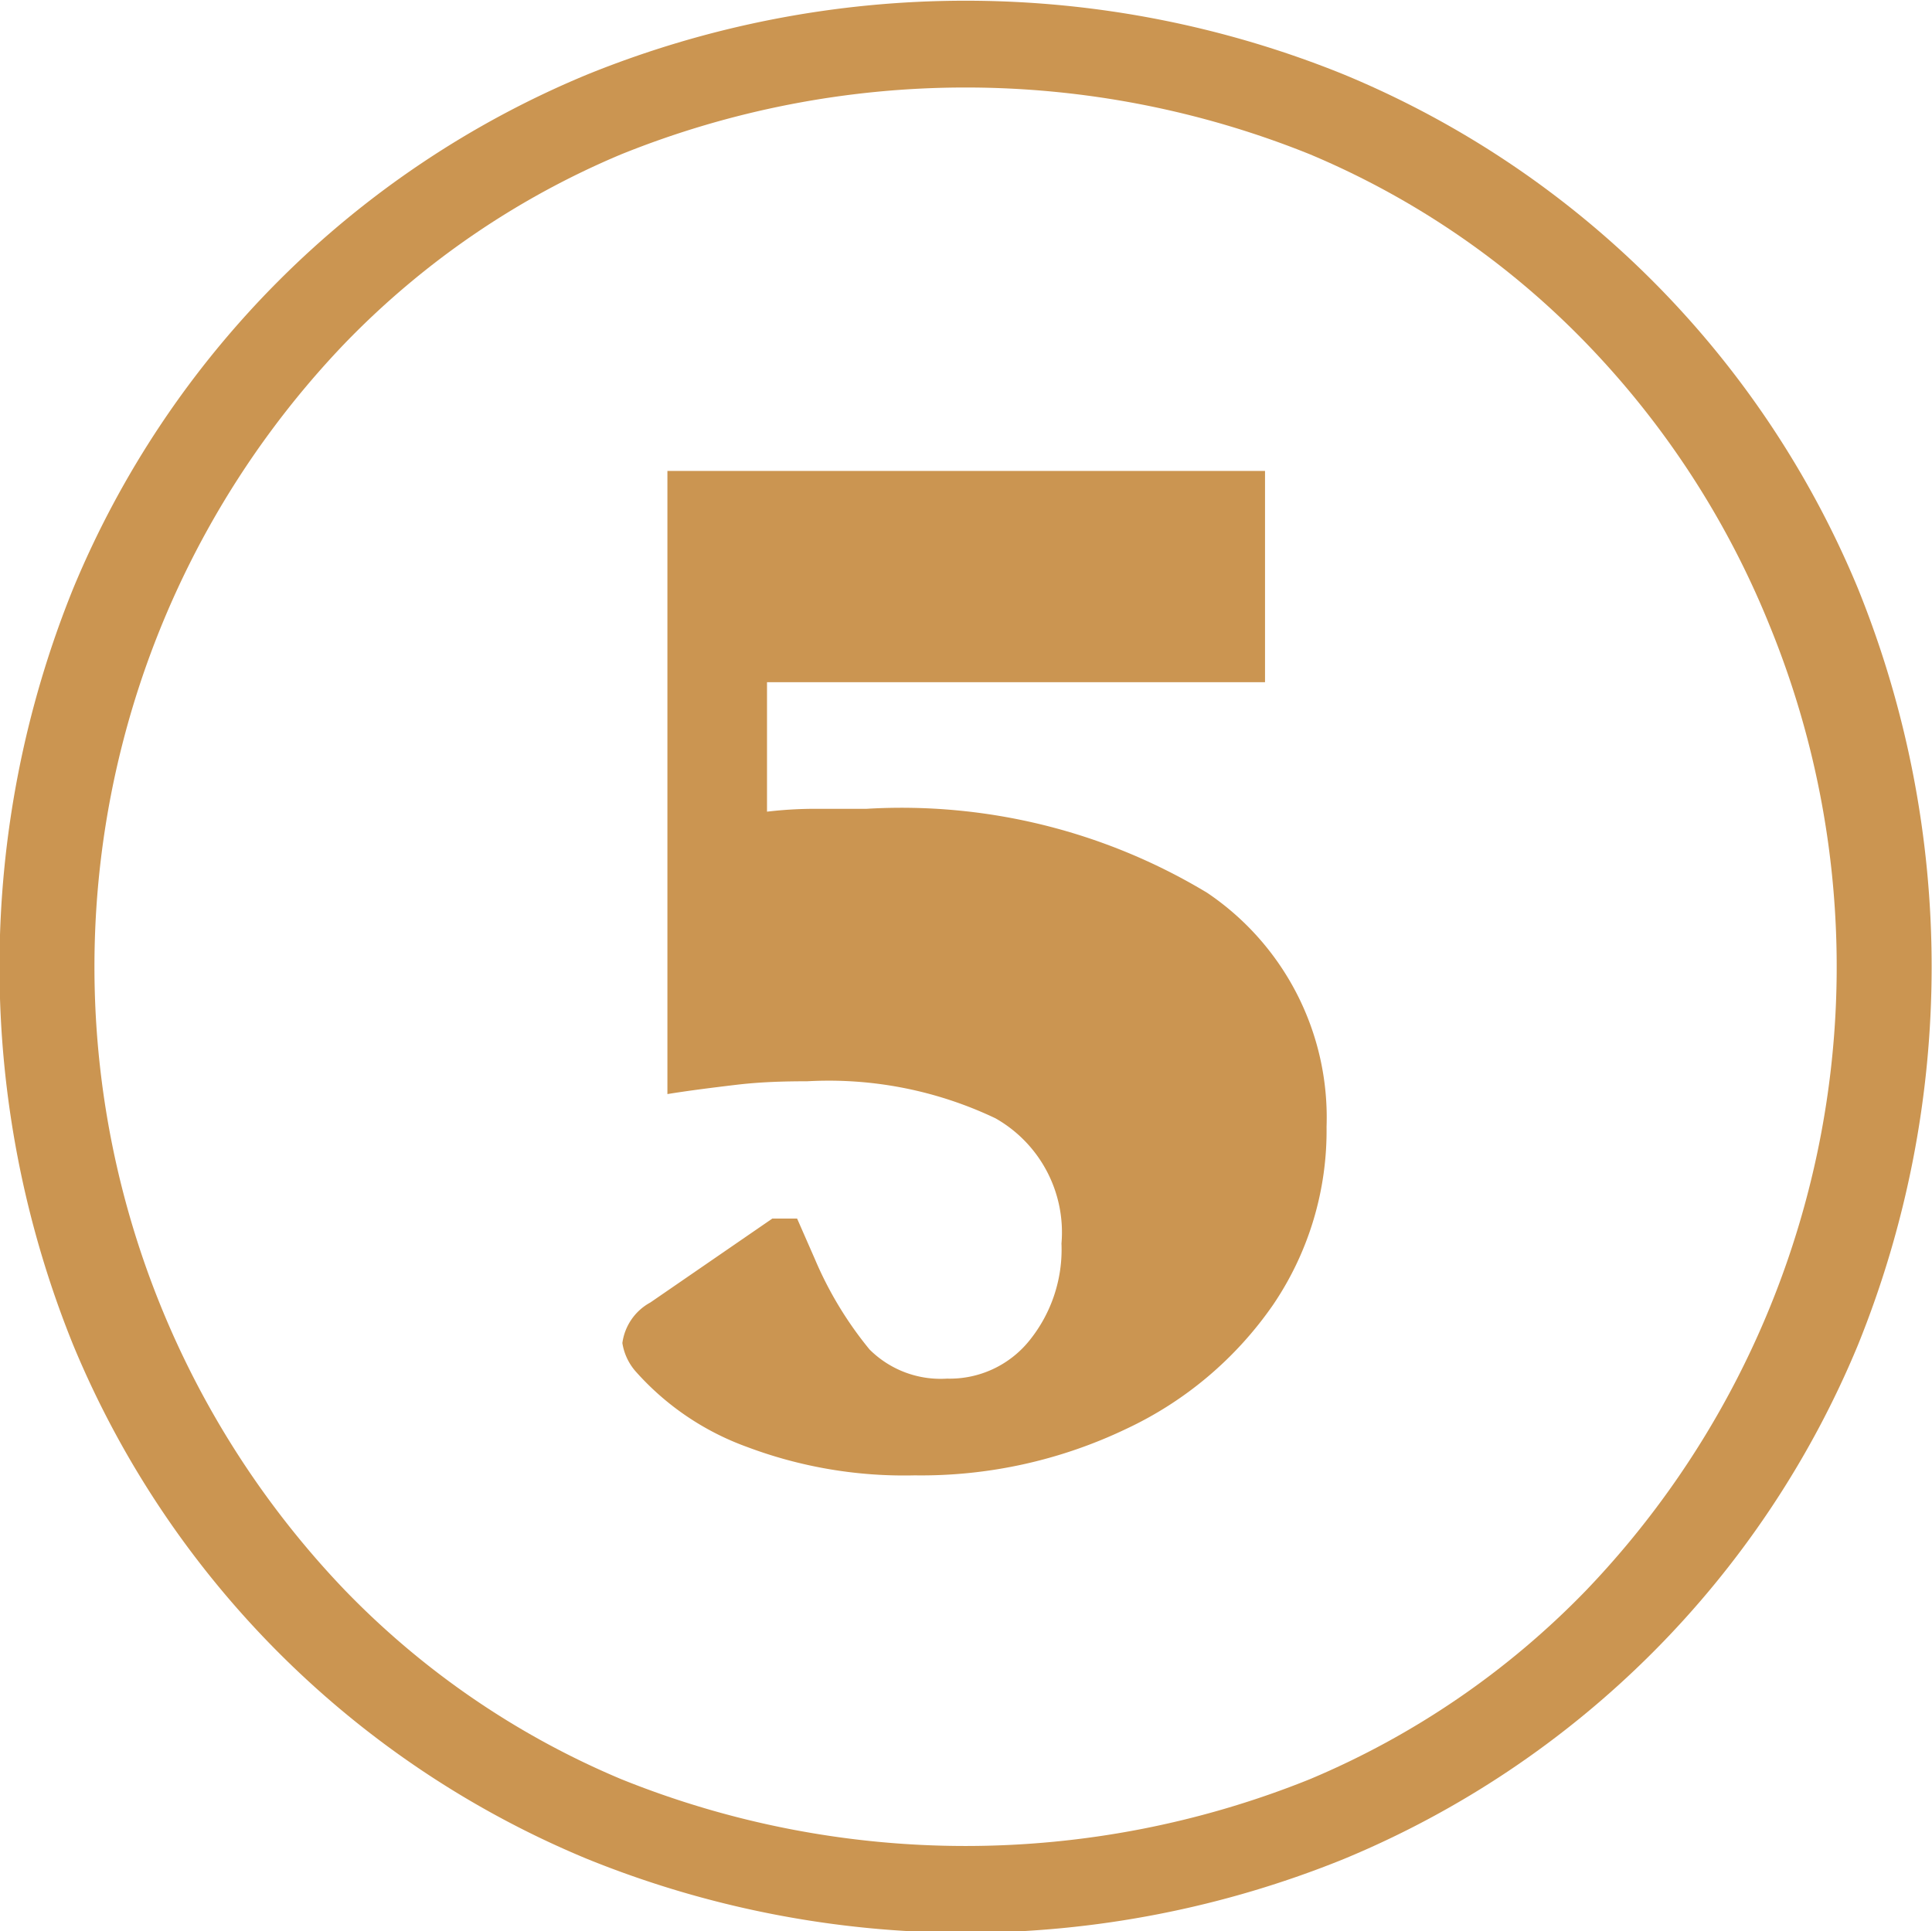 <?xml version="1.0" encoding="UTF-8"?> <svg xmlns="http://www.w3.org/2000/svg" width="27.156" height="27.15" viewBox="0 0 27.156 27.15"> <defs> <style> .cls-1 { fill: #cb9551; fill-rule: evenodd; } </style> </defs> <path id="_5" data-name="5" class="cls-1" d="M194.99,3218.6a13.347,13.347,0,0,0,7.218-7.22,14.165,14.165,0,0,0,0-10.64,13.347,13.347,0,0,0-7.218-7.22,14.147,14.147,0,0,0-10.648,0,13.347,13.347,0,0,0-7.218,7.22,14.165,14.165,0,0,0,0,10.64,13.347,13.347,0,0,0,7.218,7.22A14.147,14.147,0,0,0,194.99,3218.6Zm-10.166-1.12a11.693,11.693,0,0,1-3.877-2.65,12.671,12.671,0,0,1,0-17.54,11.693,11.693,0,0,1,3.877-2.65,12.941,12.941,0,0,1,9.684,0,11.714,11.714,0,0,1,3.877,2.65,12.348,12.348,0,0,1,2.573,3.95,12.671,12.671,0,0,1-2.573,13.59,11.714,11.714,0,0,1-3.877,2.65A12.941,12.941,0,0,1,184.824,3217.48Zm7.093-4.92a5.177,5.177,0,0,0,2.073-1.75,4.356,4.356,0,0,0,.75-2.5,3.808,3.808,0,0,0-1.679-3.29,8.315,8.315,0,0,0-4.789-1.18H187.5a5.851,5.851,0,0,0-.625.04v-1.82h7v-2.97h-8.4v8.76c0.309-.05.631-0.09,0.965-0.13s0.667-.05,1-0.05a5.451,5.451,0,0,1,2.645.52,1.842,1.842,0,0,1,.929,1.76,2.037,2.037,0,0,1-.447,1.36,1.436,1.436,0,0,1-1.161.54,1.414,1.414,0,0,1-1.09-.41,5.193,5.193,0,0,1-.768-1.27l-0.25-.57H186.95l-1.715,1.18a0.764,0.764,0,0,0-.393.57,0.789,0.789,0,0,0,.179.39,3.834,3.834,0,0,0,1.572,1.07,6.267,6.267,0,0,0,2.358.4A6.676,6.676,0,0,0,191.917,3212.56Z" transform="translate(-176.094 -3192.47)"></path> </svg> 